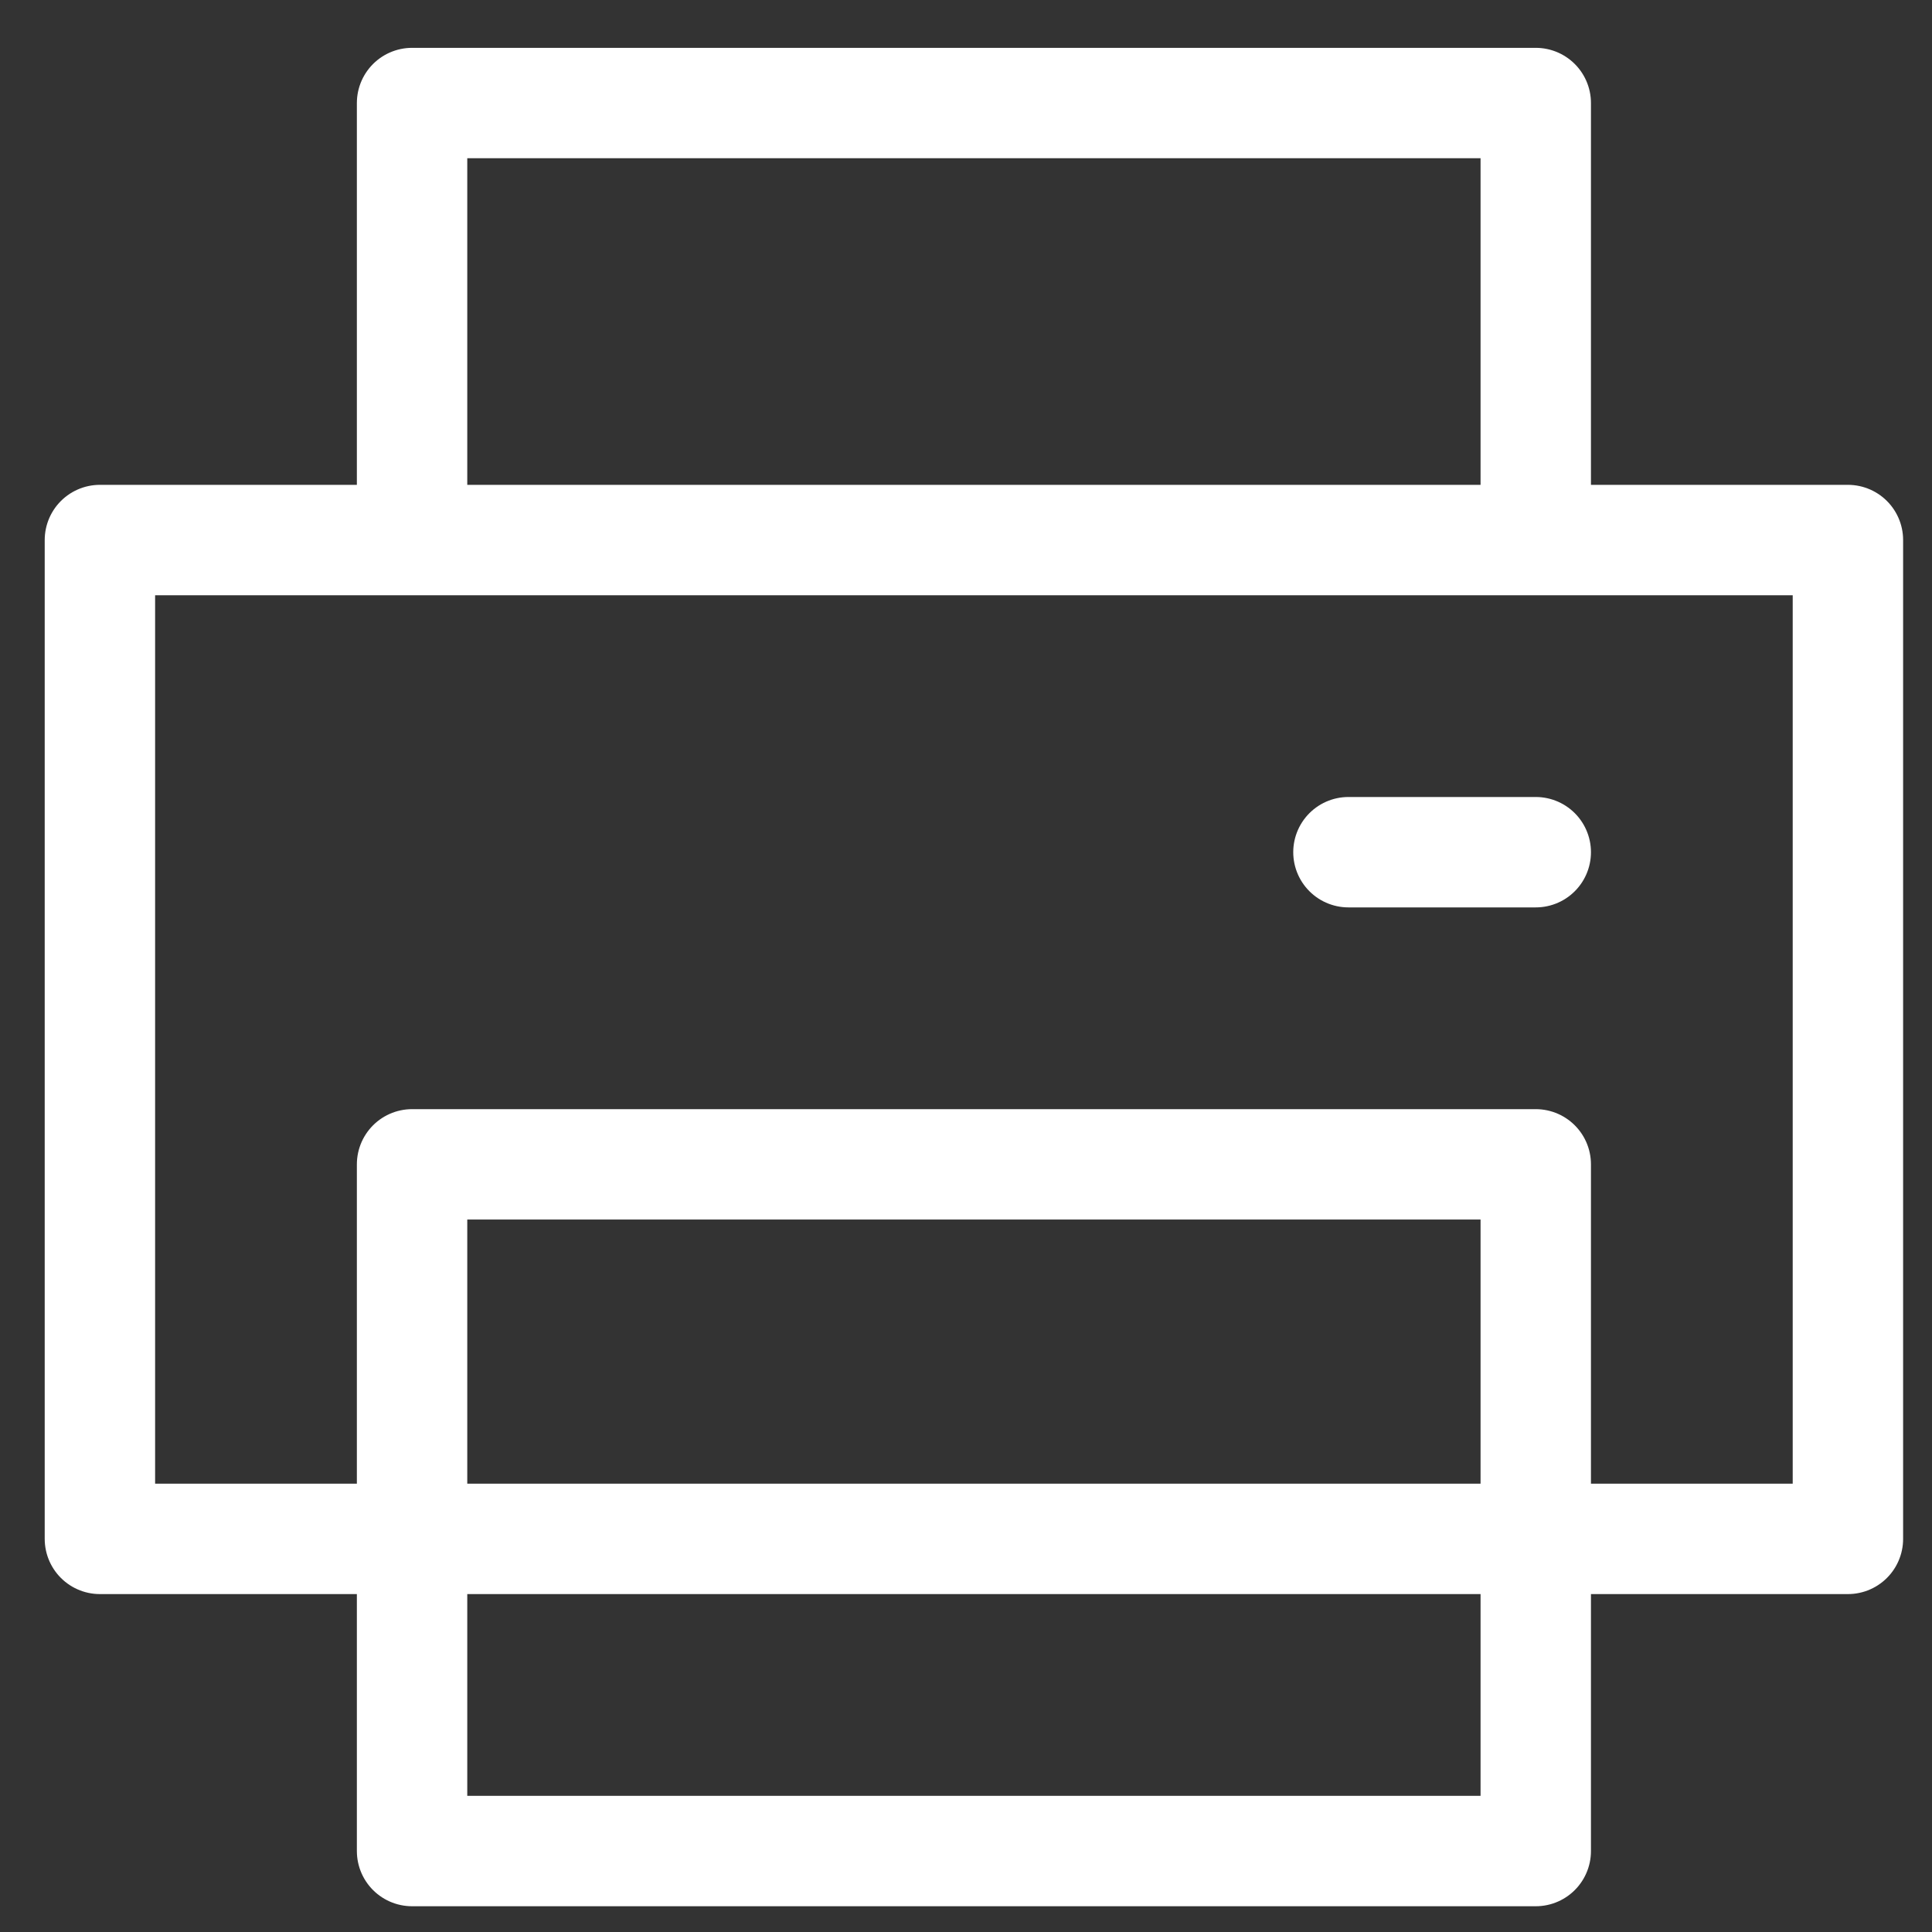<?xml version="1.0" encoding="UTF-8"?> <svg xmlns="http://www.w3.org/2000/svg" width="21" height="21" viewBox="0 0 21 21" fill="none"><rect x="0" y="0" width="21" height="21" fill="#333333" stroke="none"/><path d="M14.657 9.263H16.693M4.479 16.727H1.086V5.87H20.086V16.727H16.693H4.479ZM4.479 12.656V20.12H16.693V12.656H4.479ZM16.693 5.87V1.12H4.479V5.87H16.693Z" stroke="white" stroke-width="1.2" stroke-linecap="round" stroke-linejoin="round"></path></svg> 